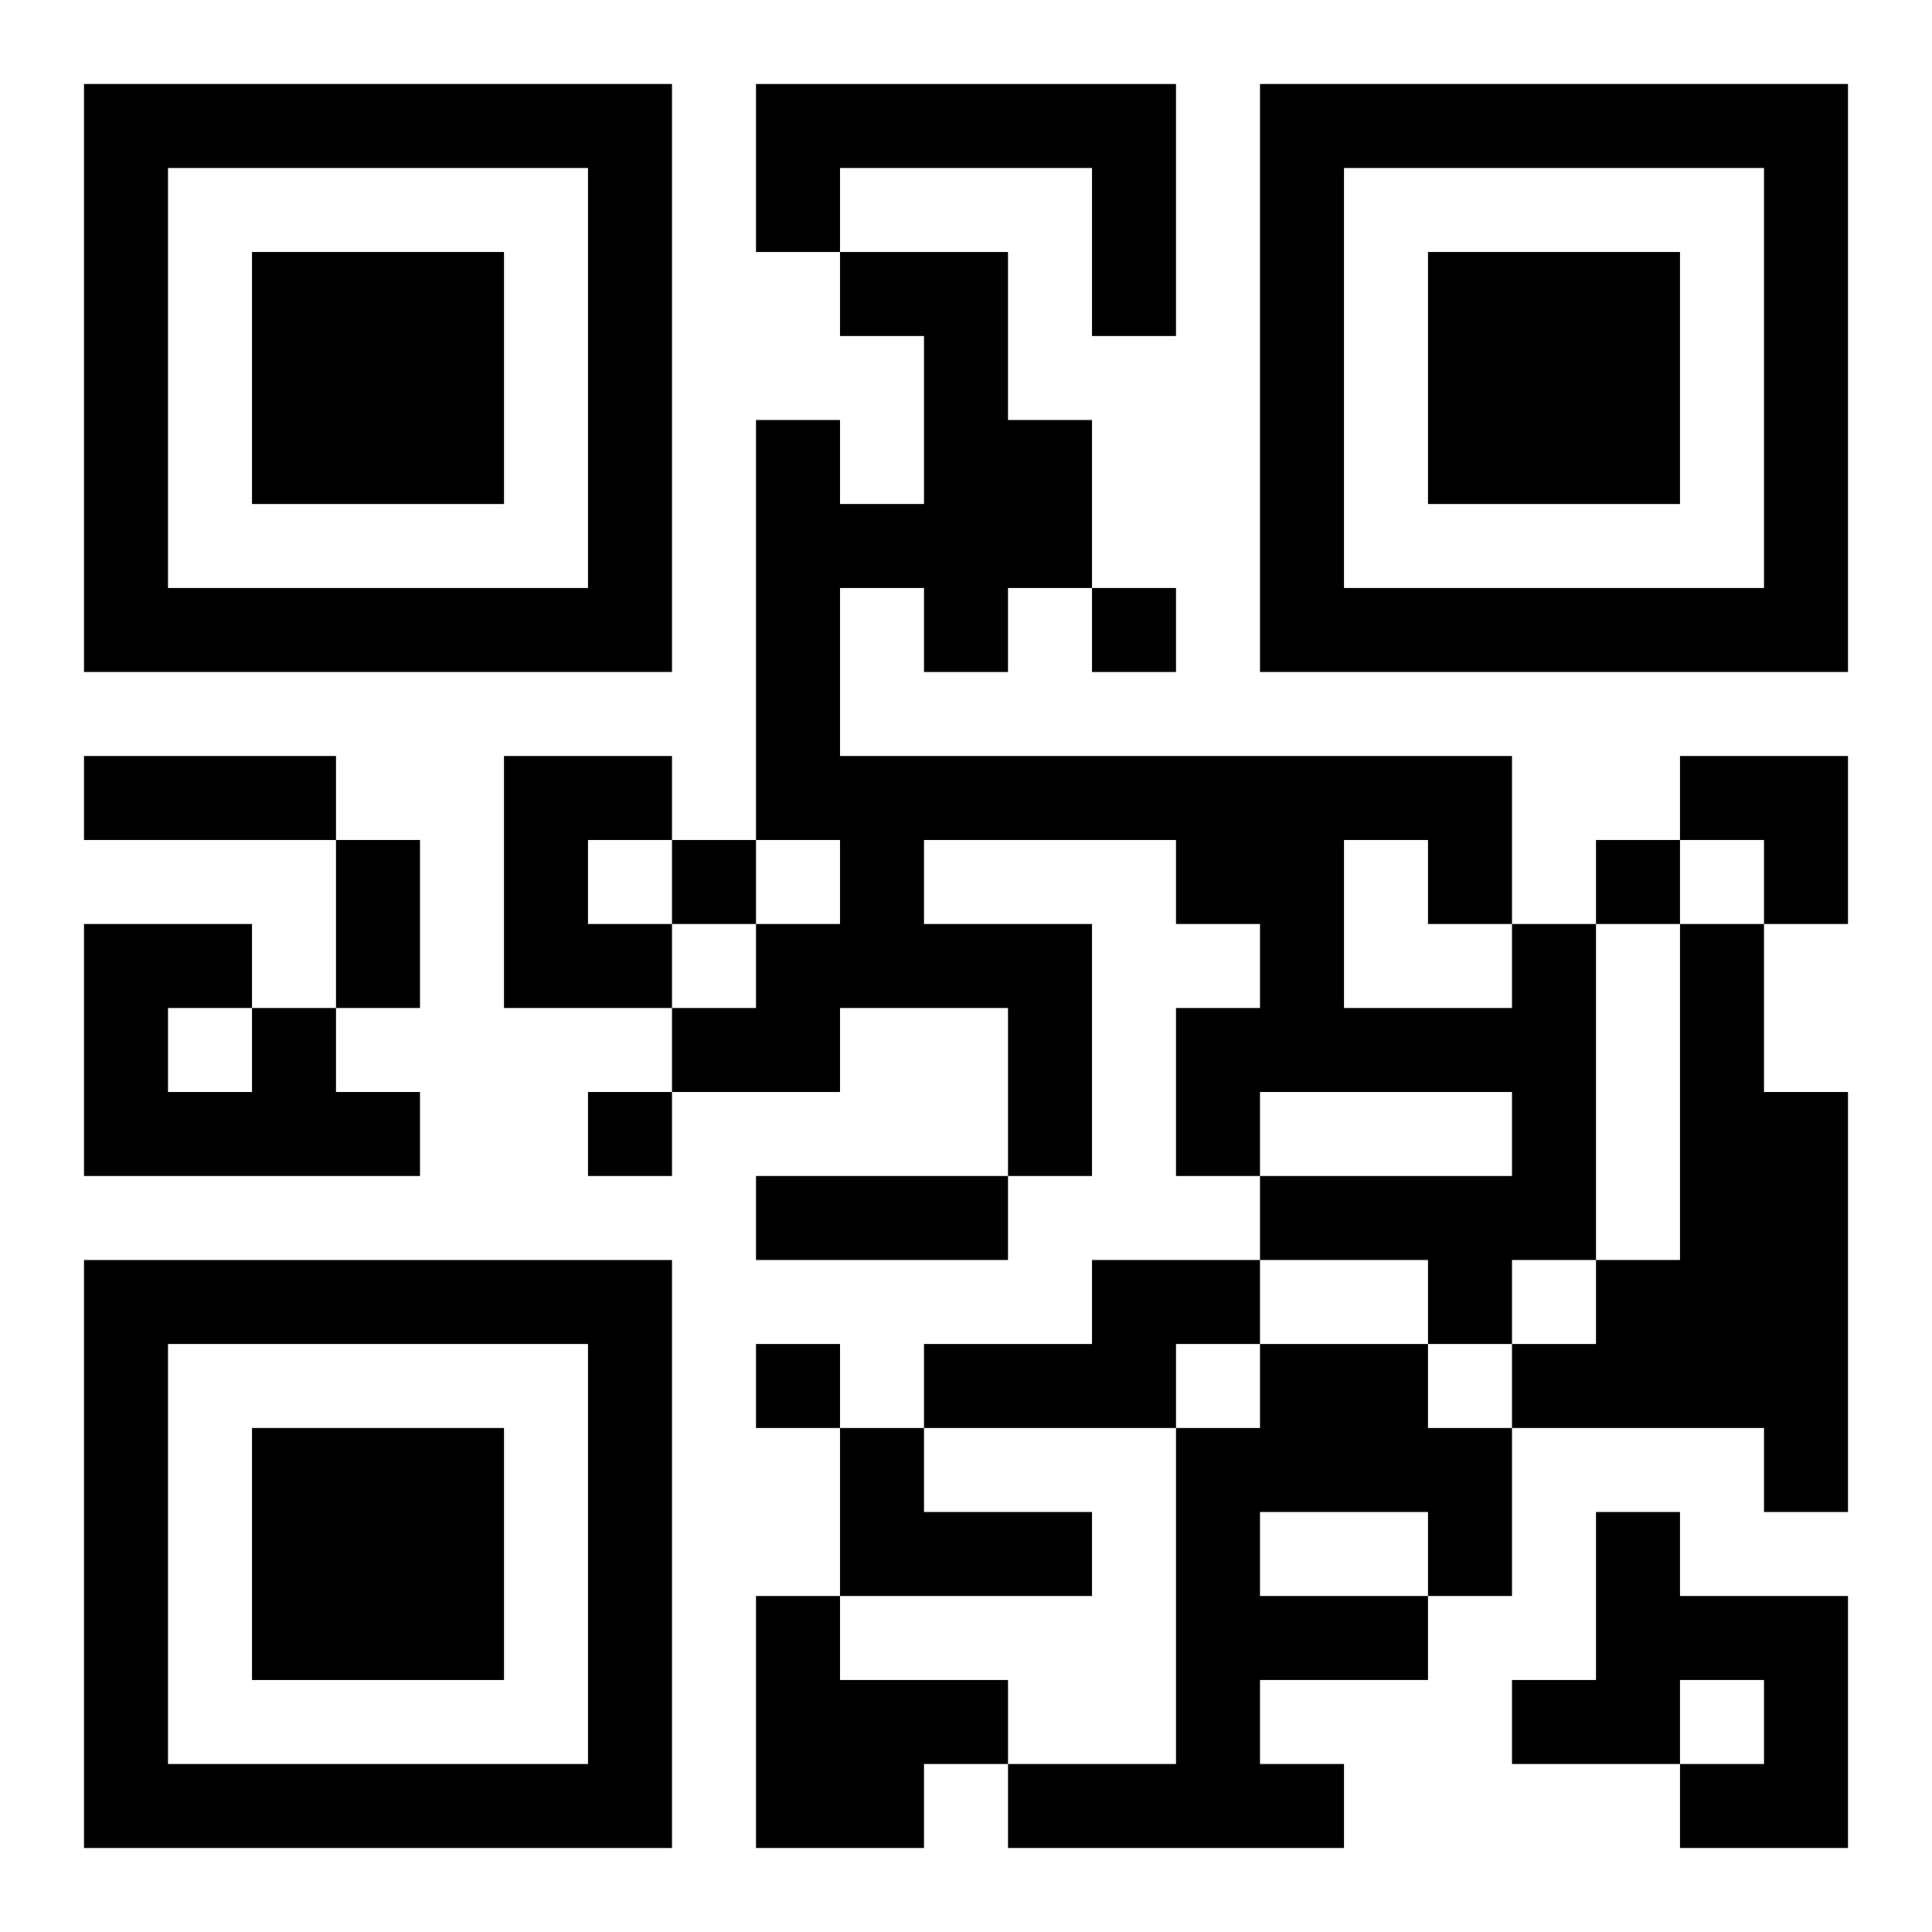 <?xml version="1.0" encoding="UTF-8"?>
<svg width="250" height="250" baseProfile="full" version="1.1" viewBox="-1 -1 23 23" xmlns="http://www.w3.org/2000/svg" xmlns:xlink="http://www.w3.org/1999/xlink"><symbol id="a"><path d="m0 7v7h7v-7h-7zm1 1h5v5h-5v-5zm1 1v3h3v-3h-3z"/></symbol><use y="-7" xlink:href="#a"/><use y="7" xlink:href="#a"/><use x="14" y="-7" xlink:href="#a"/><path d="m8 0h5v3h-1v-2h-3v1h-1v-2m-3 8h2v1h-1v1h1v1h-2v-3m12 2h1v4h-1v1h-1v-1h-2v-1h3v-1h-3v1h-1v-2h1v-1h-1v-1h-3v1h2v3h-1v-2h-2v1h-2v-1h1v-1h1v-1h-1v-5h1v1h1v-2h-1v-1h2v2h1v2h-1v1h-1v-1h-1v2h8v2m-2-1v2h2v-1h-1v-1h-1m4 1h1v2h1v5h-1v-1h-3v-1h1v-1h1v-4m-17 1h1v1h1v1h-4v-3h2v1m-1 0v1h1v-1h-1m11 3h2v1h-1v1h-3v-1h2v-1m2 1h2v1h1v2h-1v1h-2v1h1v1h-4v-1h2v-4h1v-1m0 2v1h2v-1h-2m-5-1h1v1h2v1h-3v-2m9 1h1v1h2v3h-2v-1h1v-1h-1v1h-2v-1h1v-2m-10 1h1v1h2v1h-1v1h-2v-3m4-12v1h1v-1h-1m-5 3v1h1v-1h-1m11 0v1h1v-1h-1m-12 3v1h1v-1h-1m2 3v1h1v-1h-1m-8-7h3v1h-3v-1m3 1h1v2h-1v-2m5 4h3v1h-3v-1m11-5h2v2h-1v-1h-1z"/></svg>
